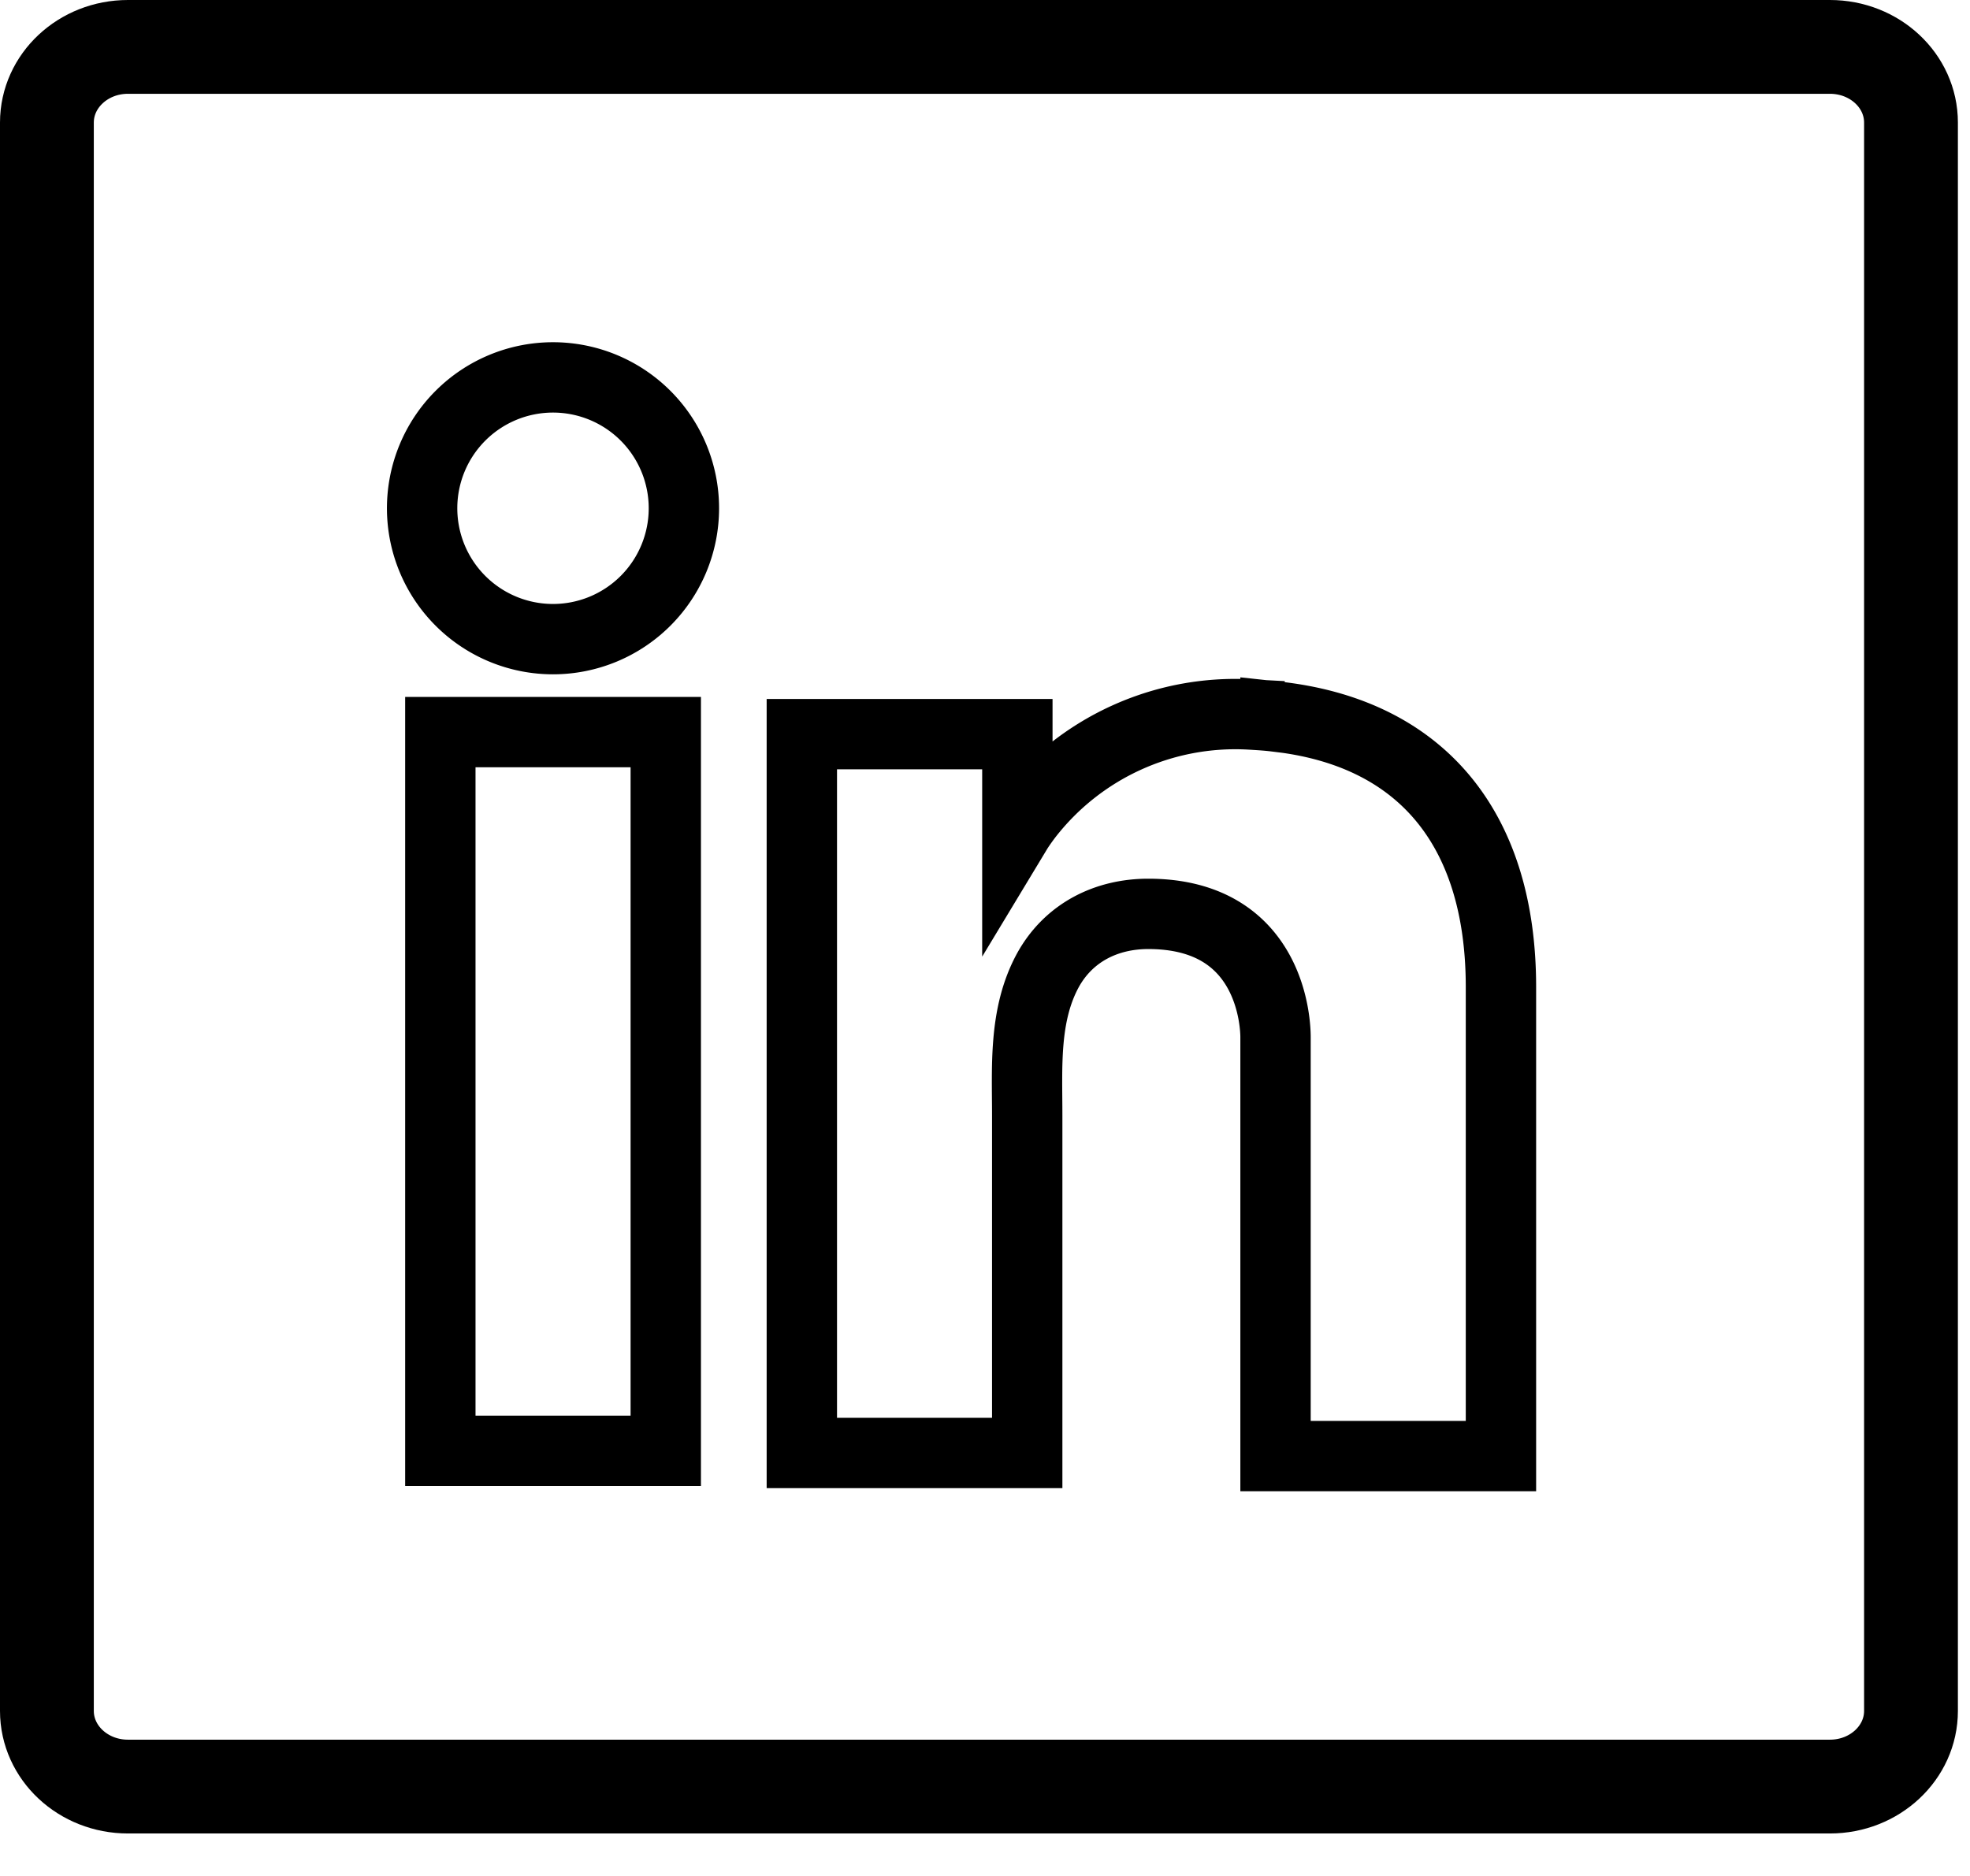 <svg width="42" height="40" fill="none" xmlns="http://www.w3.org/2000/svg"><path clip-rule="evenodd" d="M21.735 38.094H2.727c-.954 0-1.727-.722-1.727-1.613V2.613C1 1.723 1.773 1 2.727 1h36.287c.955 0 1.728.722 1.728 1.613v33.868c0 .89-.773 1.613-1.728 1.613H21.735z" stroke="#000" stroke-width="2" stroke-linecap="round" stroke-linejoin="round"/><path d="M14.194 15.61H9.388v15.325h4.806V15.61zm13-.332c-.177-.022-.366-.033-.554-.044a5.608 5.608 0 00-4.74 2.17c-.143.189-.21.3-.21.3v-2.05h-4.595v15.327H21.9v-7.198c0-1.041-.077-2.148.444-3.1.443-.798 1.24-1.197 2.137-1.197 2.657 0 2.713 2.403 2.713 2.625v8.936H32v-10c0-3.421-1.739-5.437-4.806-5.769zm-15.404-1.65a2.79 2.79 0 100-5.581 2.79 2.79 0 000 5.581z" stroke="#000" stroke-width="1.5"/></svg>